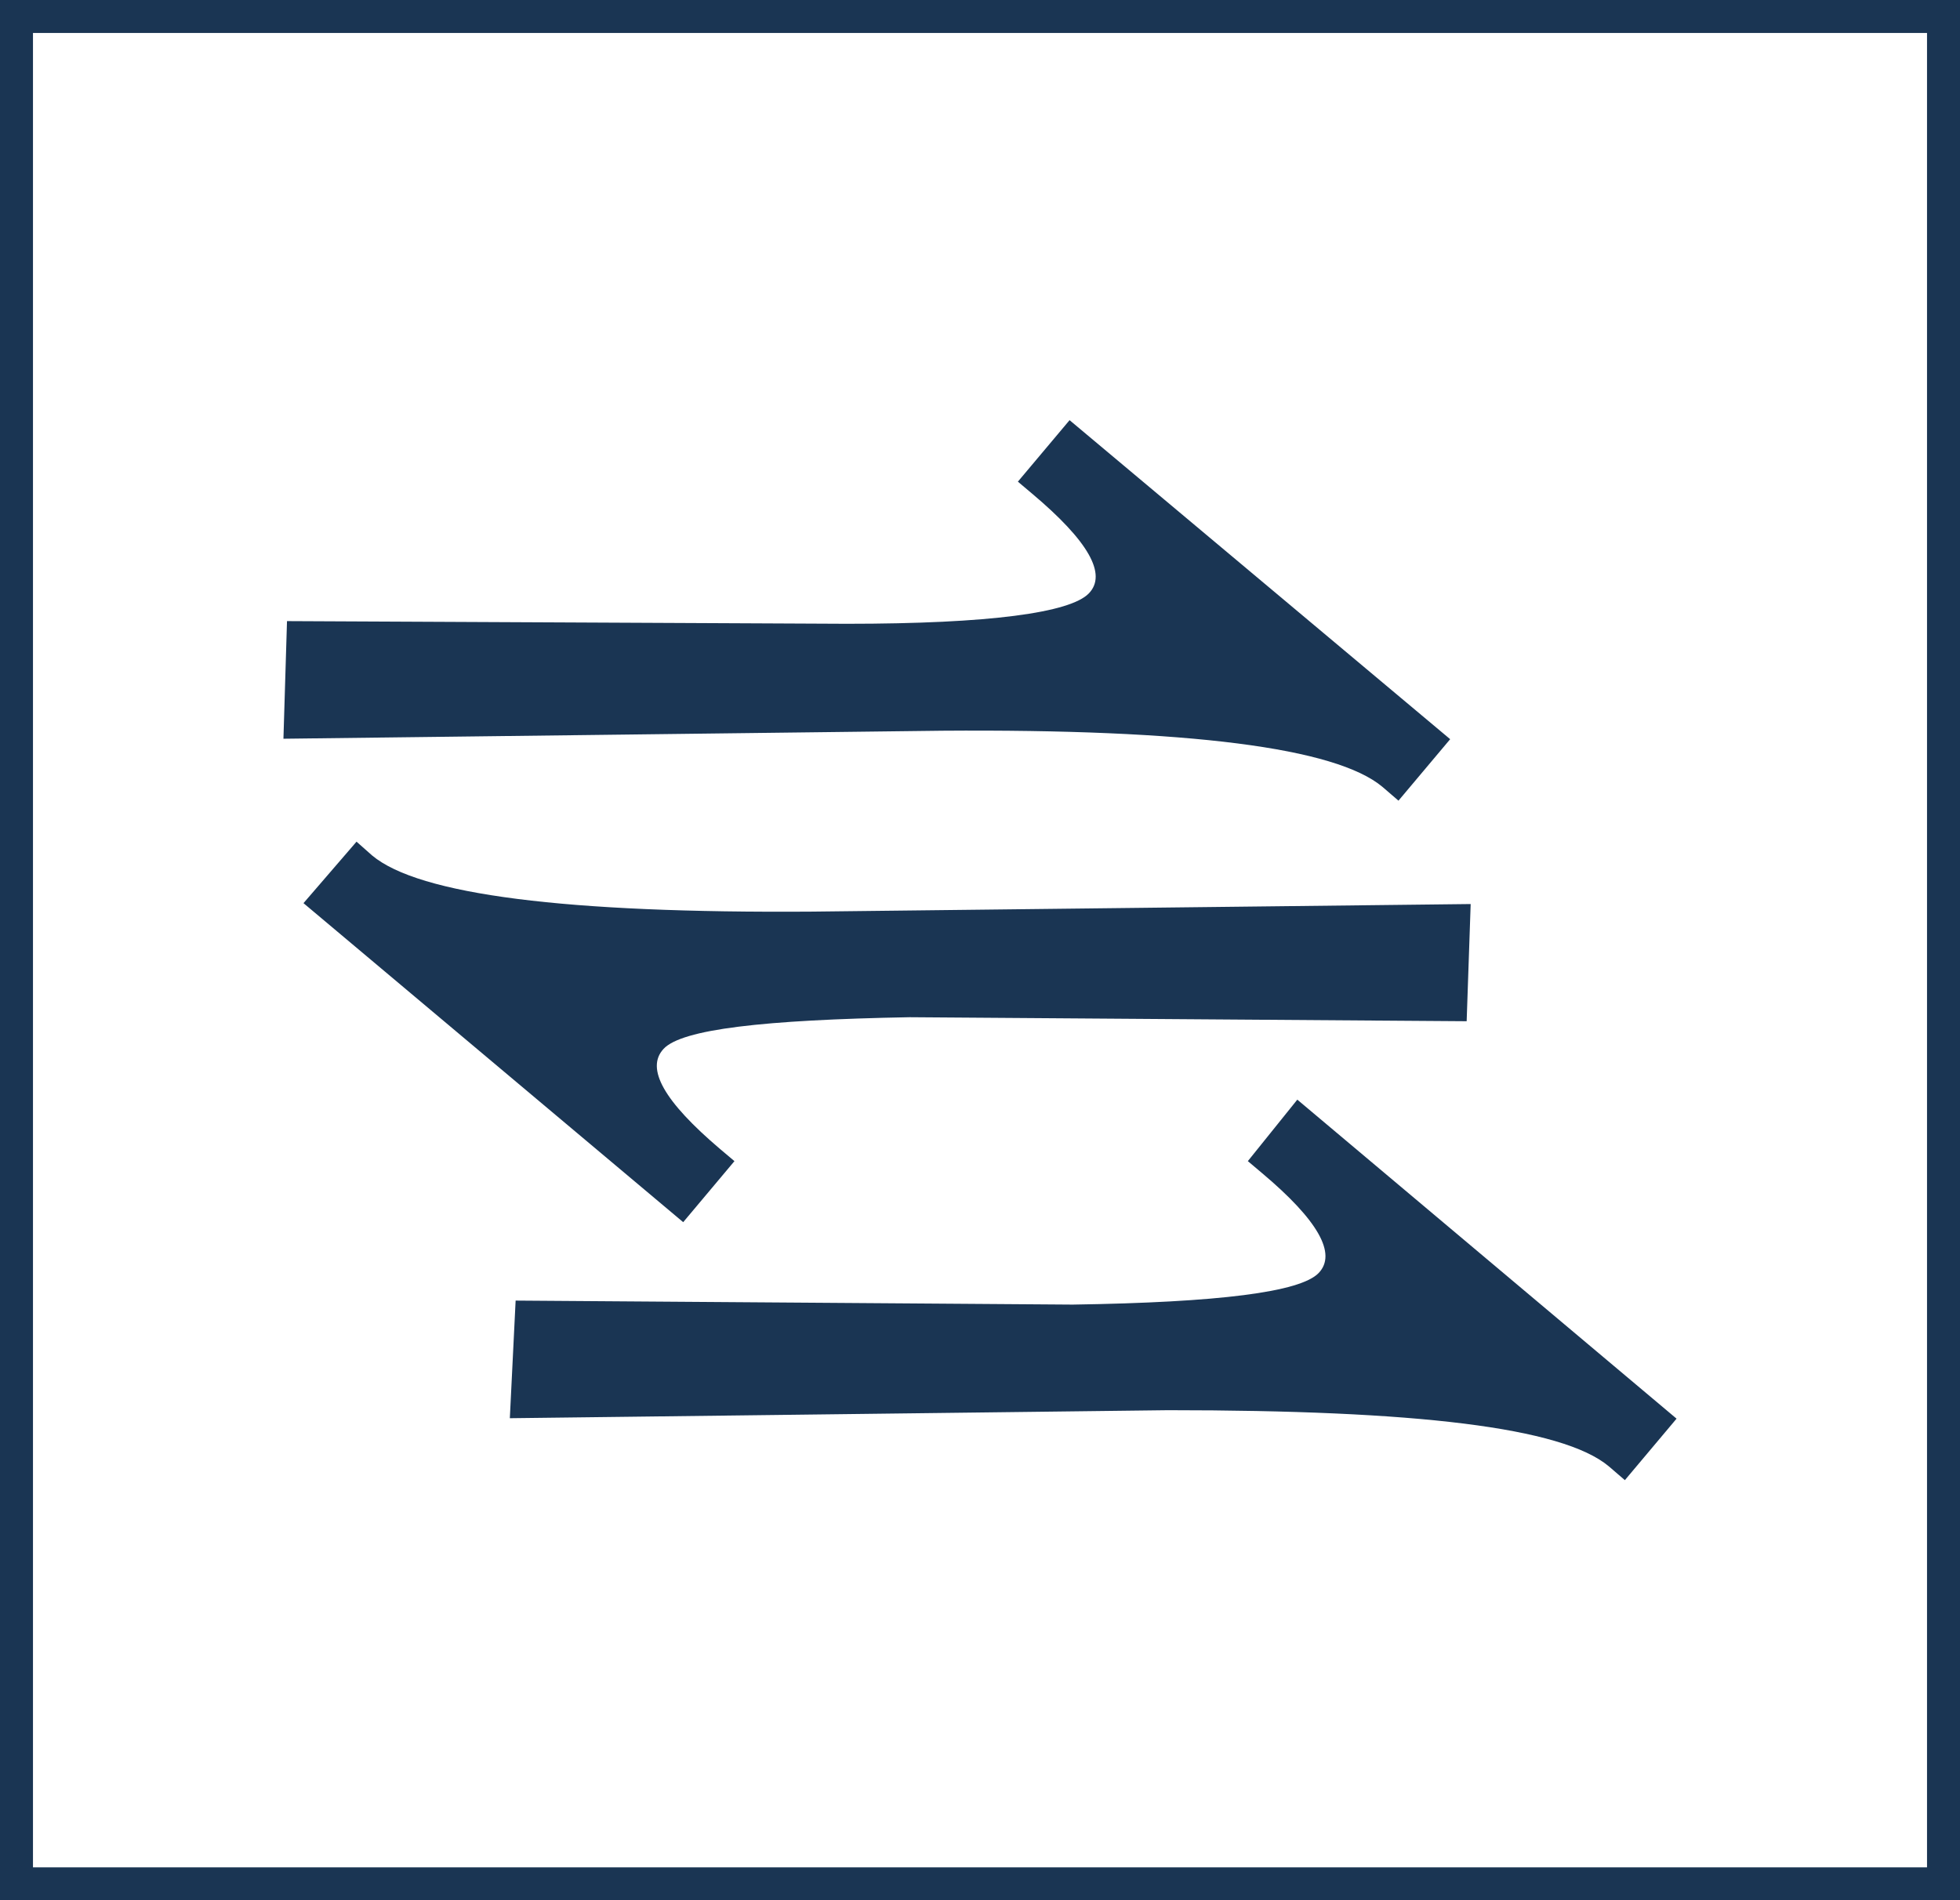 <svg xmlns="http://www.w3.org/2000/svg" viewBox="0 0 43.98 42.65"><rect x="0" y="0" width="43.98" height="42.65" fill="#808080" stroke="none"/><path fill="#fff" stroke="#1a3553" stroke-width=".74" stroke-miterlimit="10" d="M.37.37h43.24v41.91H.37z"/><path d="M6.36 16.58l14.78-.18c5.54-.04 8.83.38 9.88 1.26l.36.31 1.16-1.38L24 9.43l-1.16 1.38.32.27c1.26 1.06 1.69 1.81 1.27 2.24S22.22 14 19 14l-12.56-.06-.08 2.64zM33 20.29l-14.77.17c-5.54.04-8.83-.38-9.88-1.26L8 18.89l-1.19 1.38 8.52 7.16 1.15-1.37-.32-.27c-1.26-1.07-1.68-1.81-1.27-2.25s2.24-.65 5.52-.71l12.5.09.09-2.63zM11.44 31.83l14.77-.18c5.55 0 8.84.38 9.89 1.26l.36.31 1.16-1.38-8.51-7.16L28 26.06l.32.27c1.26 1.06 1.68 1.81 1.27 2.24s-2.24.66-5.52.71l-12.5-.09-.13 2.64z" fill-rule="evenodd" clip-rule="evenodd" fill="#1a3553"/></svg>
